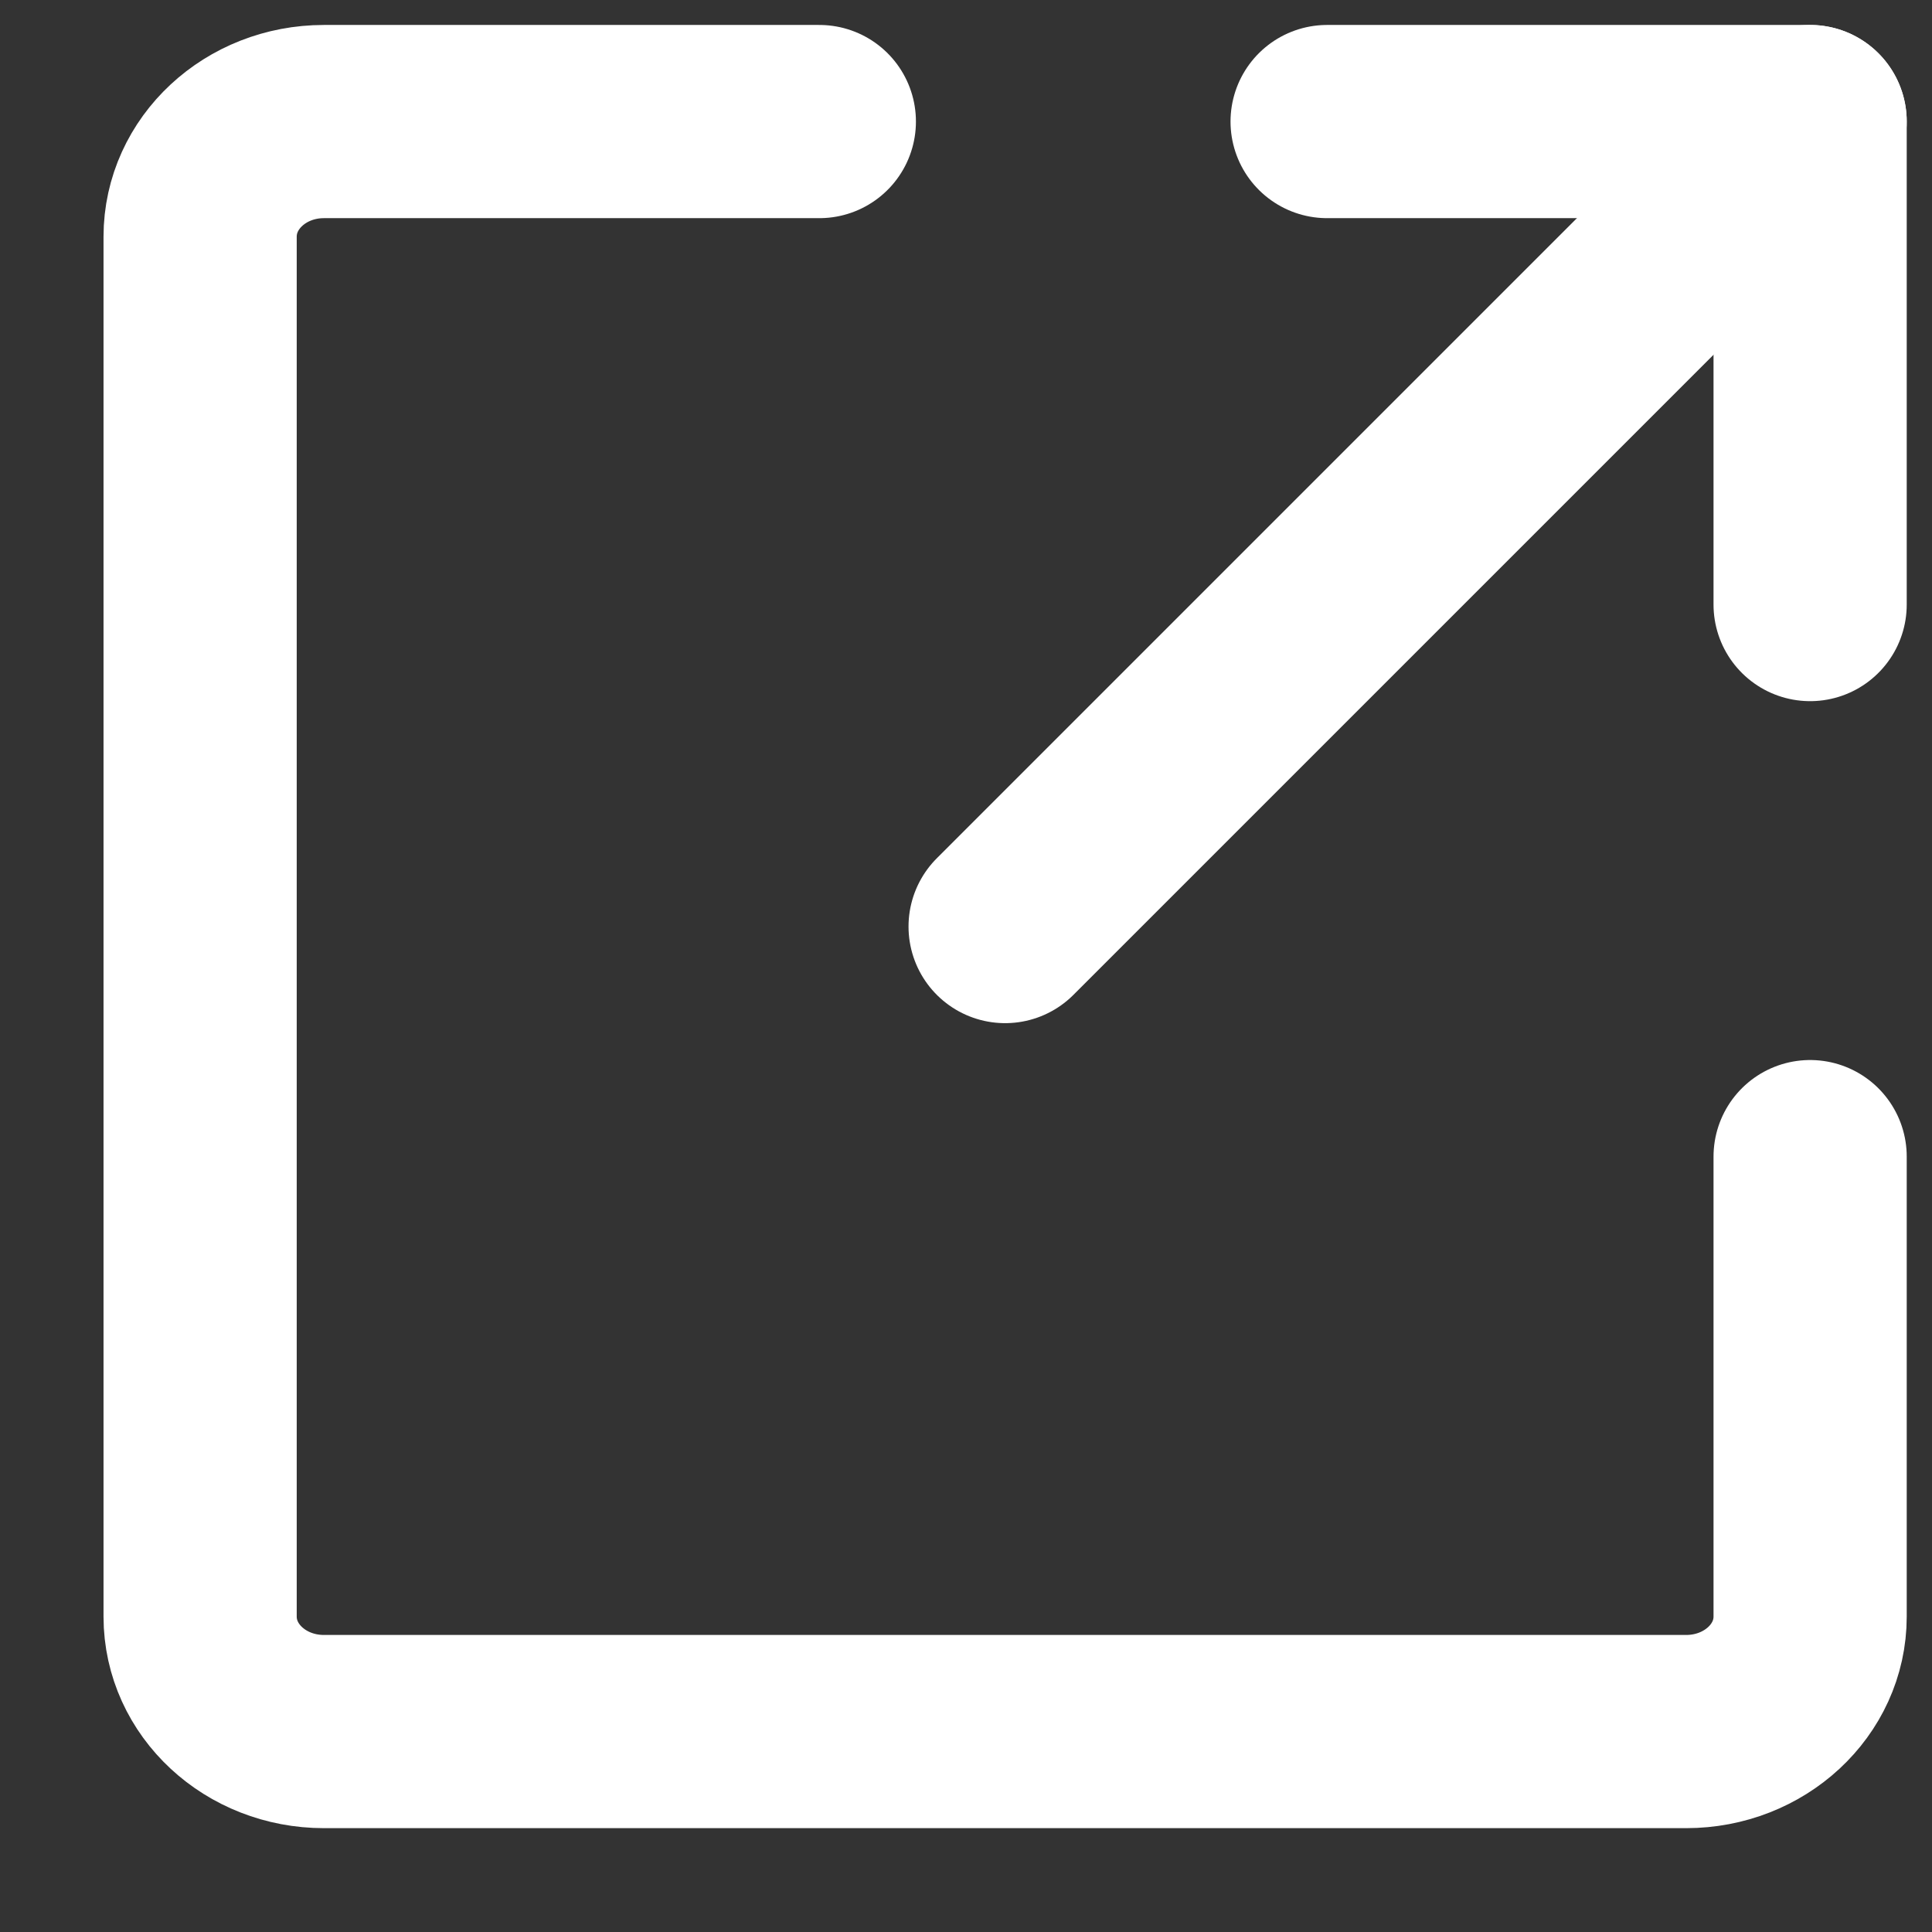 <svg width="12" height="12" viewBox="0 0 12 12" fill="none" xmlns="http://www.w3.org/2000/svg">
<rect x="0" y="0" width="12" height="12" fill="#333333" stroke="none"/>
<path d="M5.089 0.755H2.012C1.587 0.755 1.243 1.075 1.243 1.47L1.243 10.041C1.243 10.436 1.587 10.755 2.012 10.755H10.473C10.898 10.755 11.243 10.436 11.243 10.041V7.184" stroke="white" stroke-width="1.2" stroke-linecap="round" stroke-linejoin="round"/>
<path d="M8.243 0.755L11.243 0.755V3.755" stroke="white" stroke-width="1.2" stroke-linecap="round" stroke-linejoin="round"/>
<path d="M6.243 5.755L11.243 0.755" stroke="white" stroke-width="1.2" stroke-linecap="round" stroke-linejoin="round"/>
</svg>
